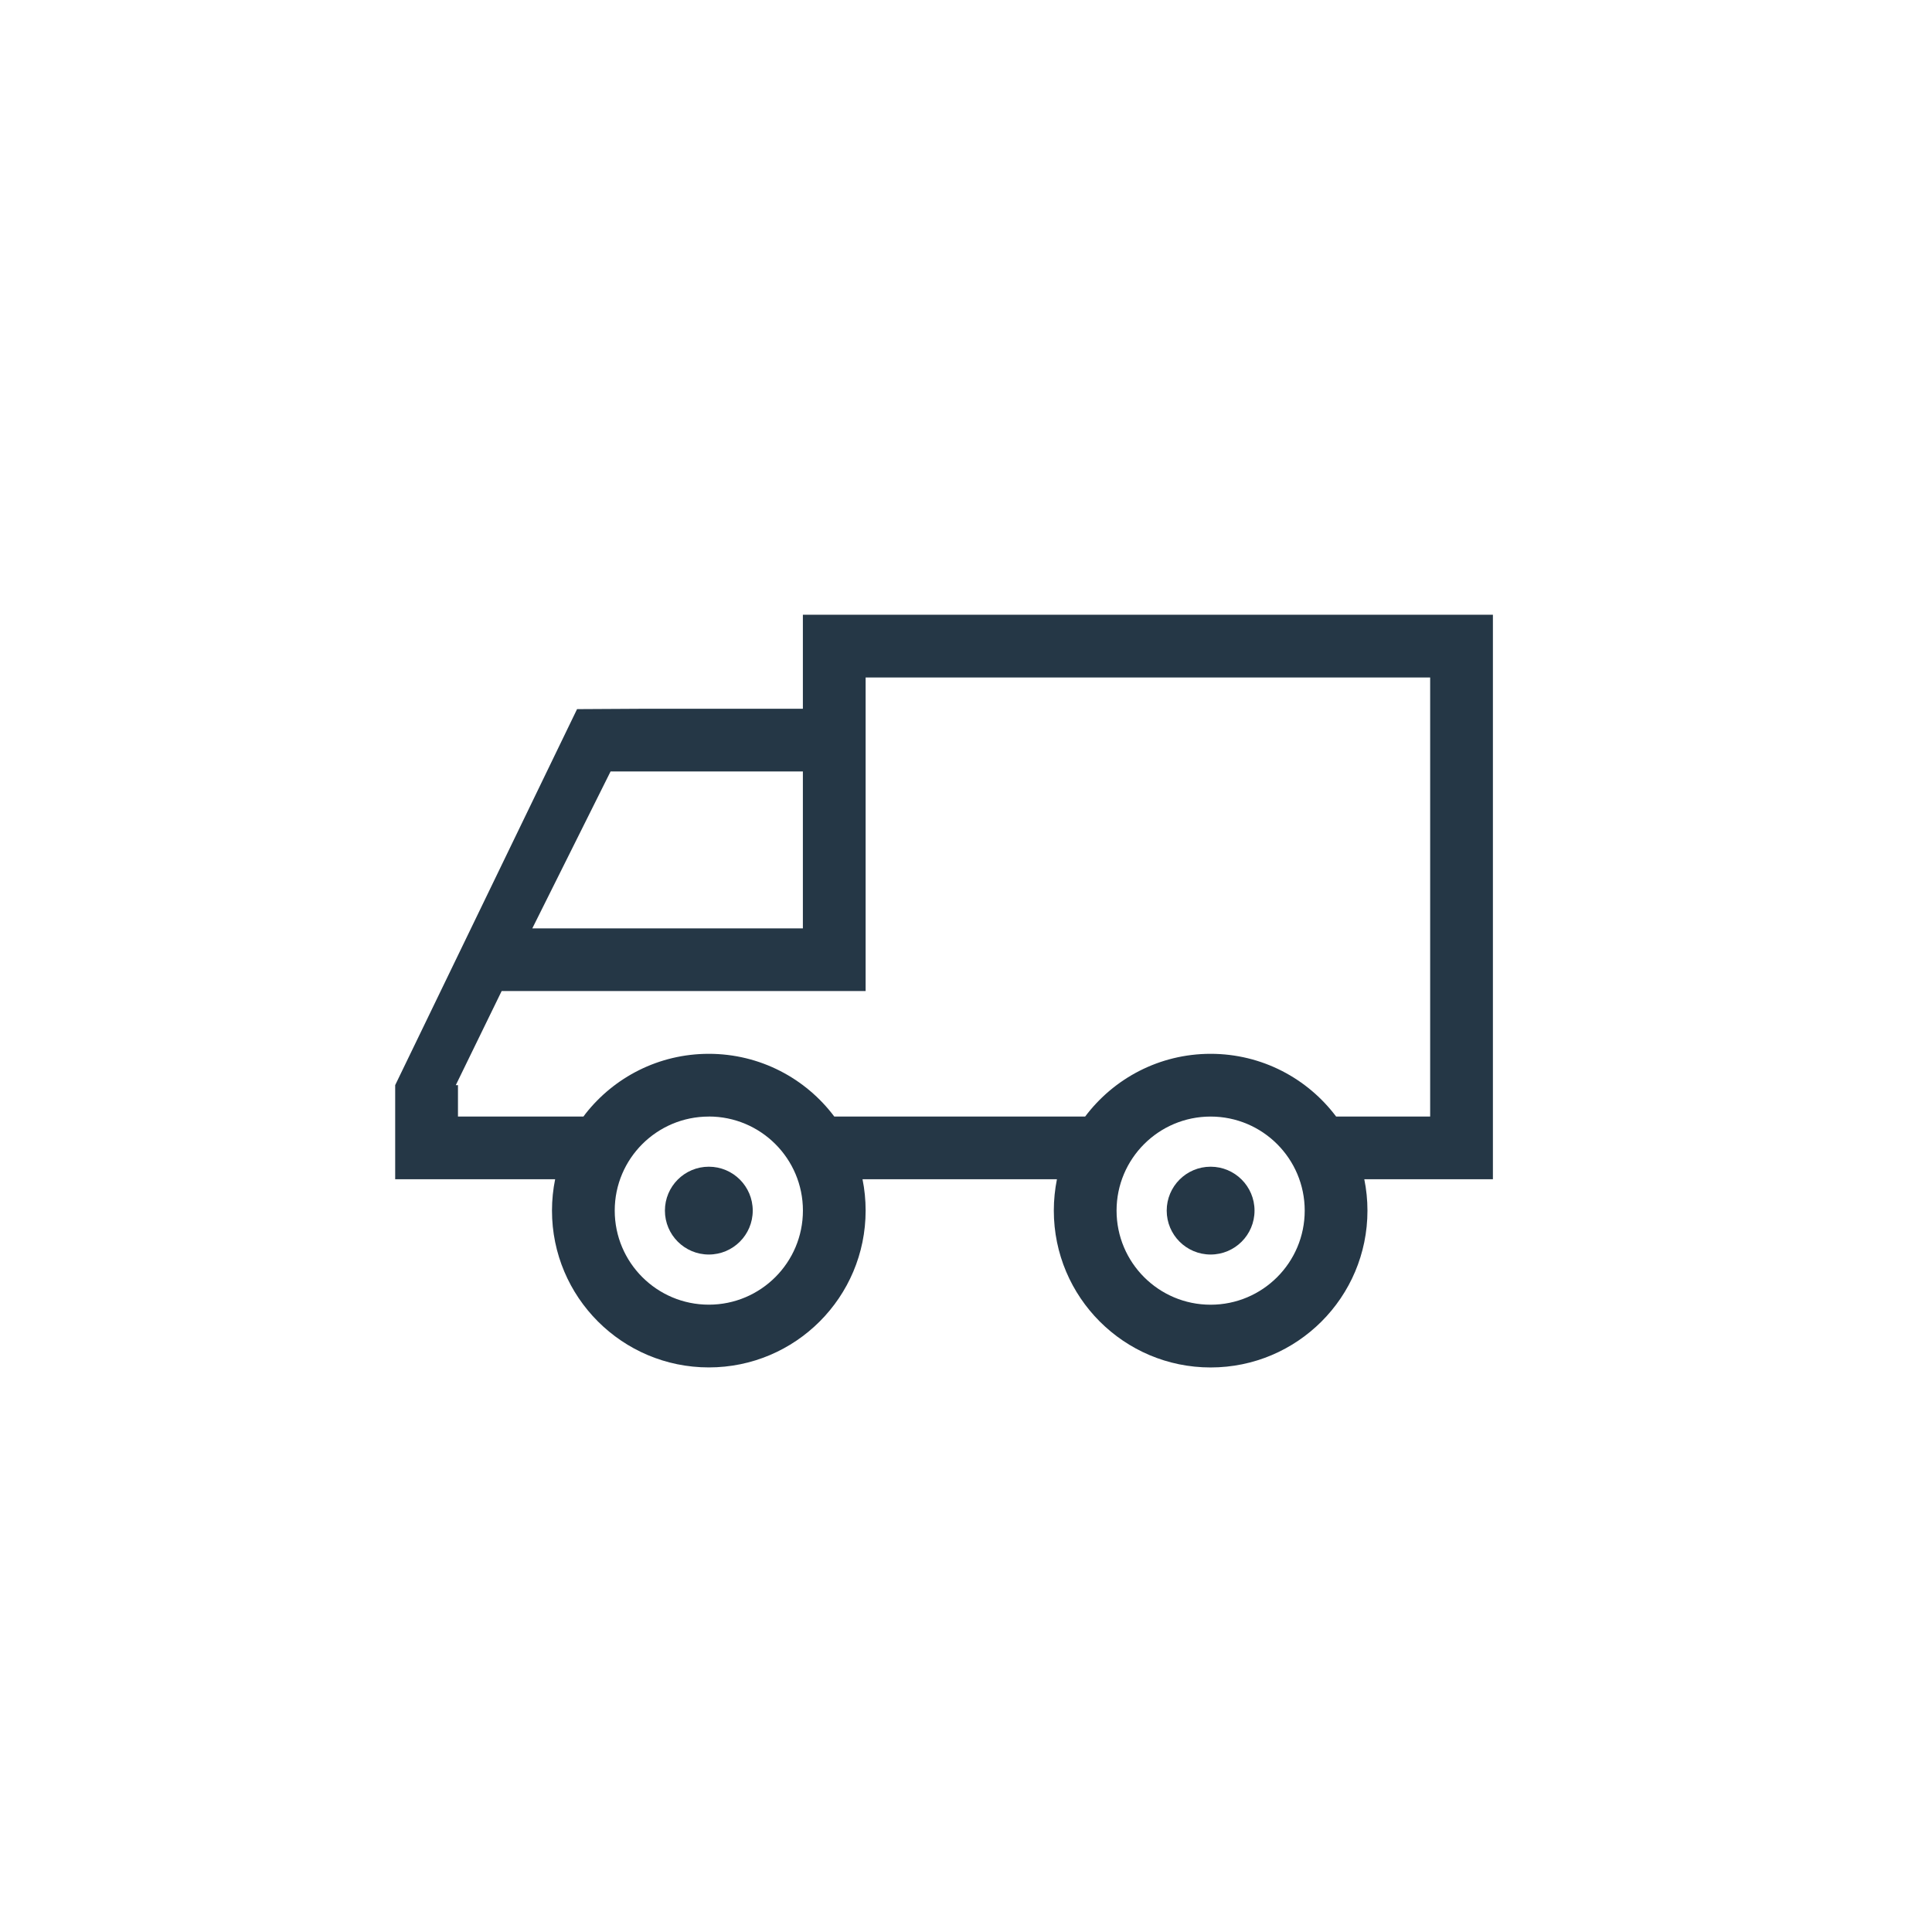 <svg xmlns="http://www.w3.org/2000/svg" width="44" height="44" viewBox="0 0 44 44">
    <g fill="none" fill-rule="evenodd">
        <path d="M0 0H44V44H0z"/>
        <g fill="#253746" transform="translate(9 14)">
            <path d="M25 0v12.857h-2.929c.047.23.072.47.072.714 0 1.973-1.6 3.572-3.572 3.572S15 15.543 15 13.57c0-.244.025-.483.071-.714h-4.428c.047.23.071.47.071.714 0 1.973-1.599 3.572-3.571 3.572-1.973 0-3.572-1.6-3.572-3.572 0-.244.025-.483.072-.714H0v-2.143l4.142-8.563 1.421-.008h3.722V0H25zM7.143 11.429C5.959 11.429 5 12.388 5 13.57c0 1.184.96 2.143 2.143 2.143 1.183 0 2.143-.96 2.143-2.143 0-1.183-.96-2.142-2.143-2.142zm11.428 0c-1.183 0-2.142.959-2.142 2.142 0 1.184.959 2.143 2.142 2.143 1.184 0 2.143-.96 2.143-2.143 0-1.183-.96-2.142-2.143-2.142zm5-10H10.714V8.57H2.425L1.38 10.714h.05v.715h2.857l.044-.059C4.984 10.536 6 10 7.143 10c1.168 0 2.206.561 2.857 1.428h5.714c.652-.867 1.689-1.428 2.857-1.428 1.169 0 2.206.561 2.858 1.428h2.142v-10zM3.123 7.143h6.162V3.57h-4.38L3.123 7.143z"/>
            <circle cx="7.143" cy="13.571" r="1"/>
            <circle cx="18.571" cy="13.571" r="1"/>
        </g>
    </g>
</svg>

